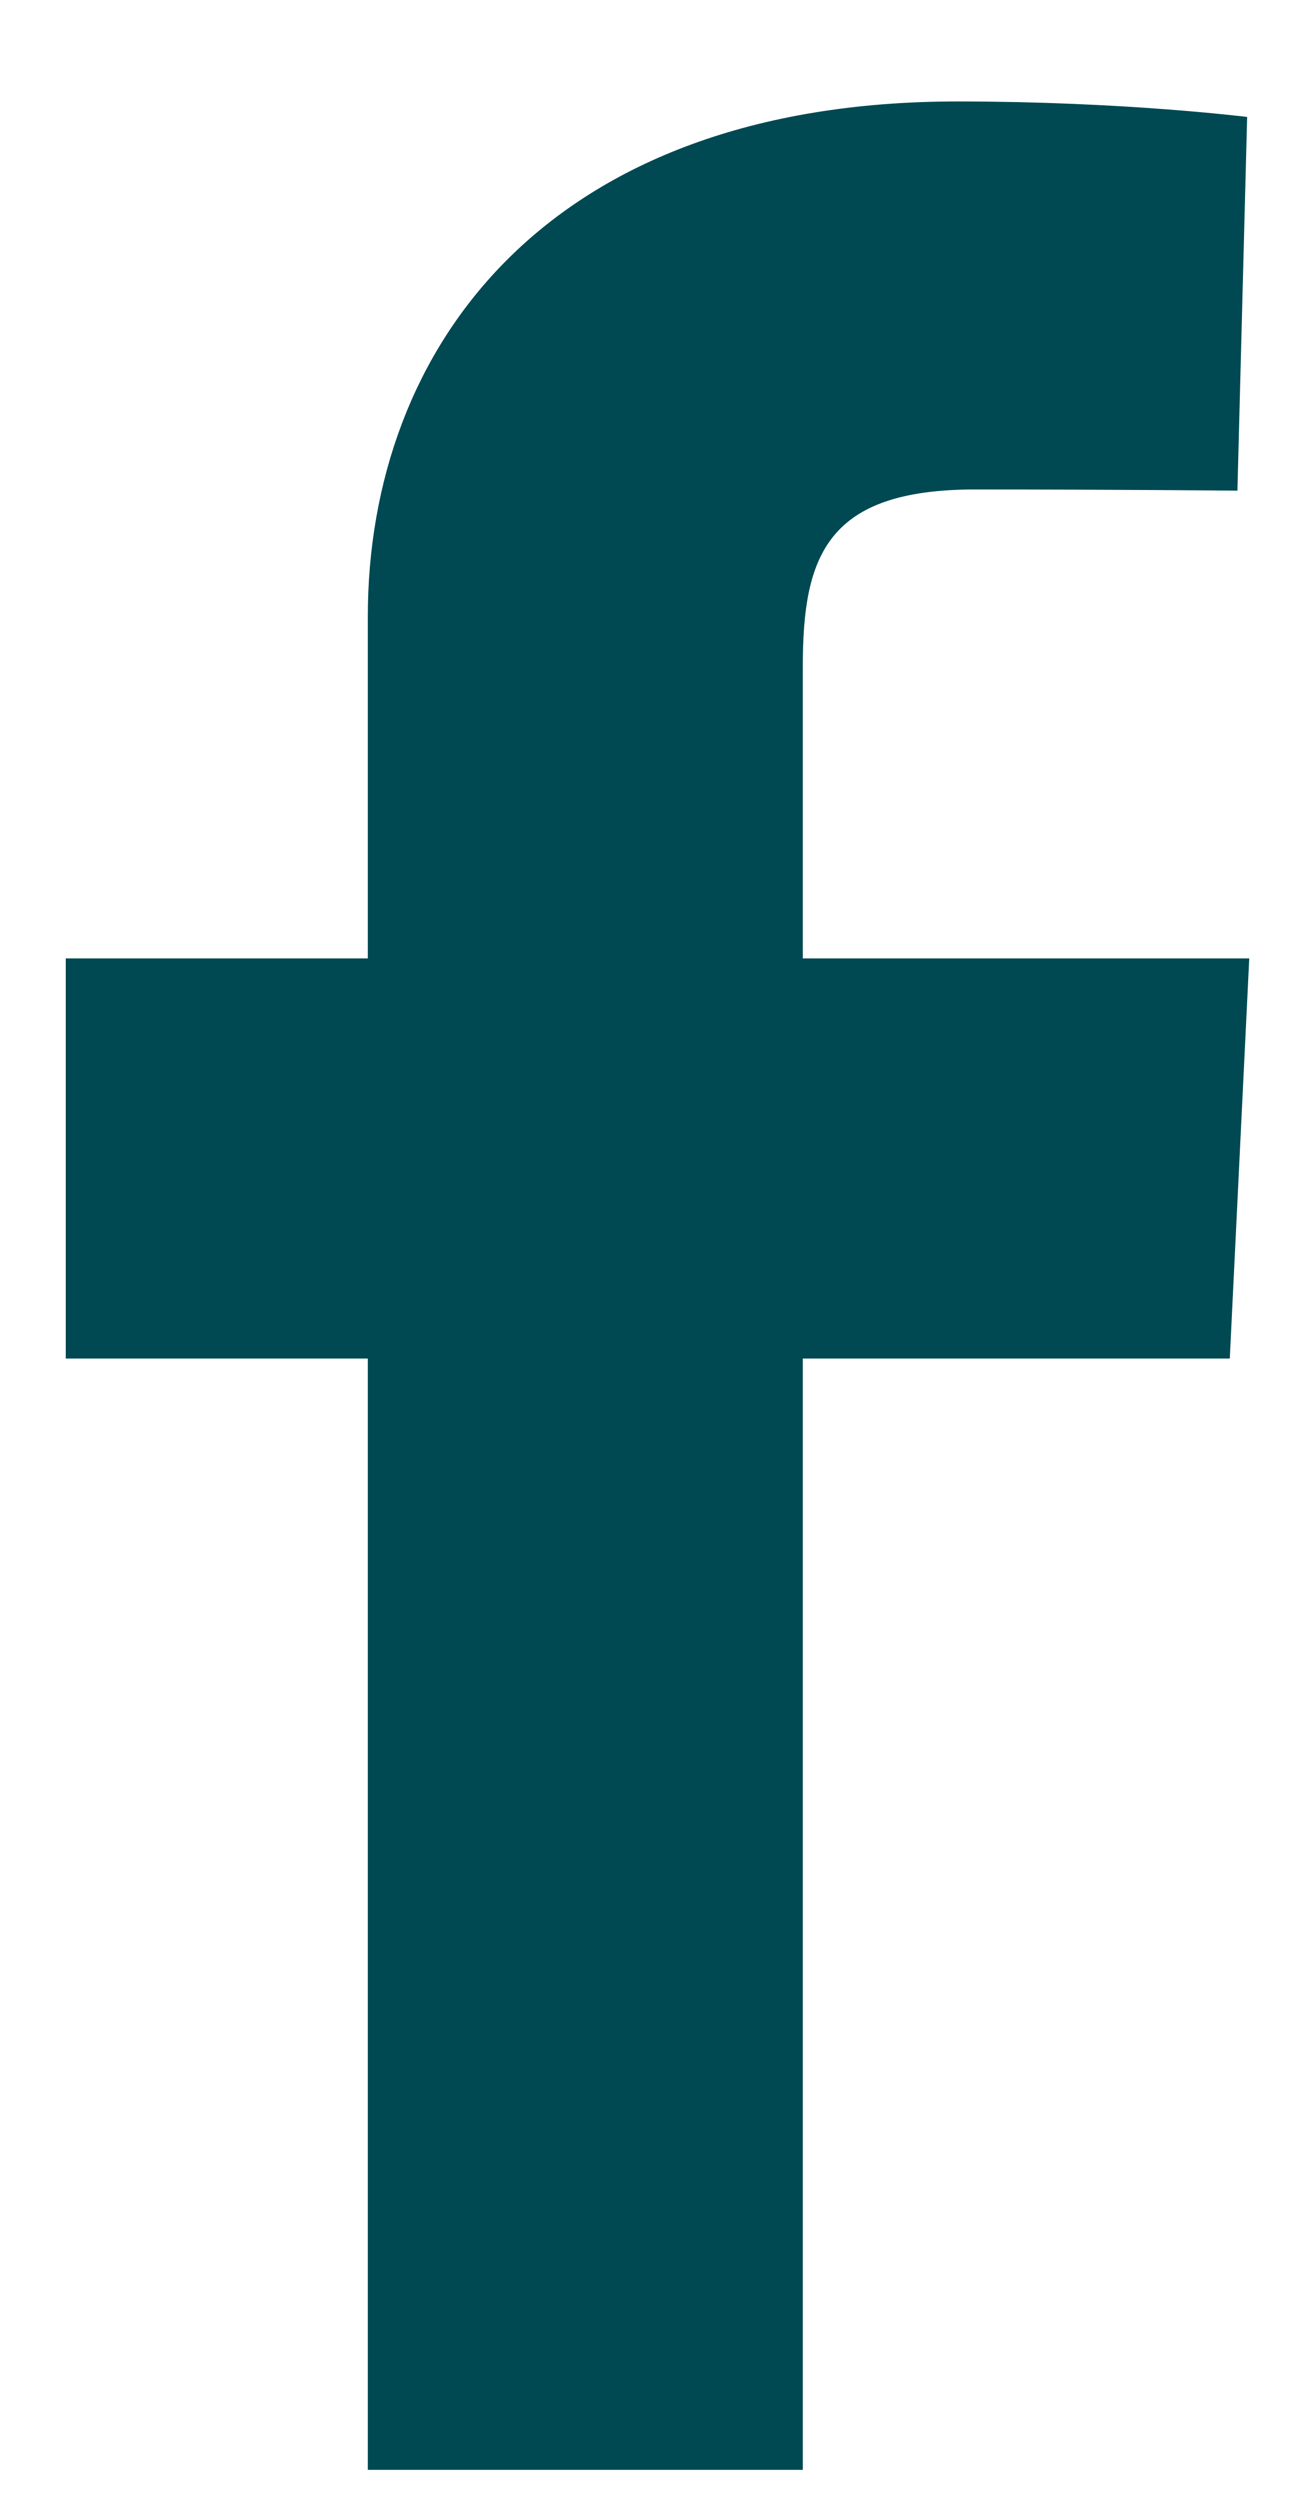 <svg width="10" height="19" viewBox="0 0 10 19" fill="none" xmlns="http://www.w3.org/2000/svg">
<g clip-path="url(#clip0_6330_5296)">
<path d="M2.797 18.771V10.325H0.5V7.284H2.797V4.687C2.797 2.646 4.155 0.771 7.282 0.771C8.548 0.771 9.484 0.889 9.484 0.889L9.41 3.729C9.41 3.729 8.456 3.72 7.414 3.72C6.286 3.72 6.105 4.225 6.105 5.064V7.284H9.5L9.352 10.325H6.105V18.771H2.797Z" fill="#004953"/>
</g>
<defs>
<clipPath id="clip0_6330_5296">
<rect width="9" height="18" fill="white" transform="translate(0.5 0.771)"/>
</clipPath>
</defs>
</svg>
